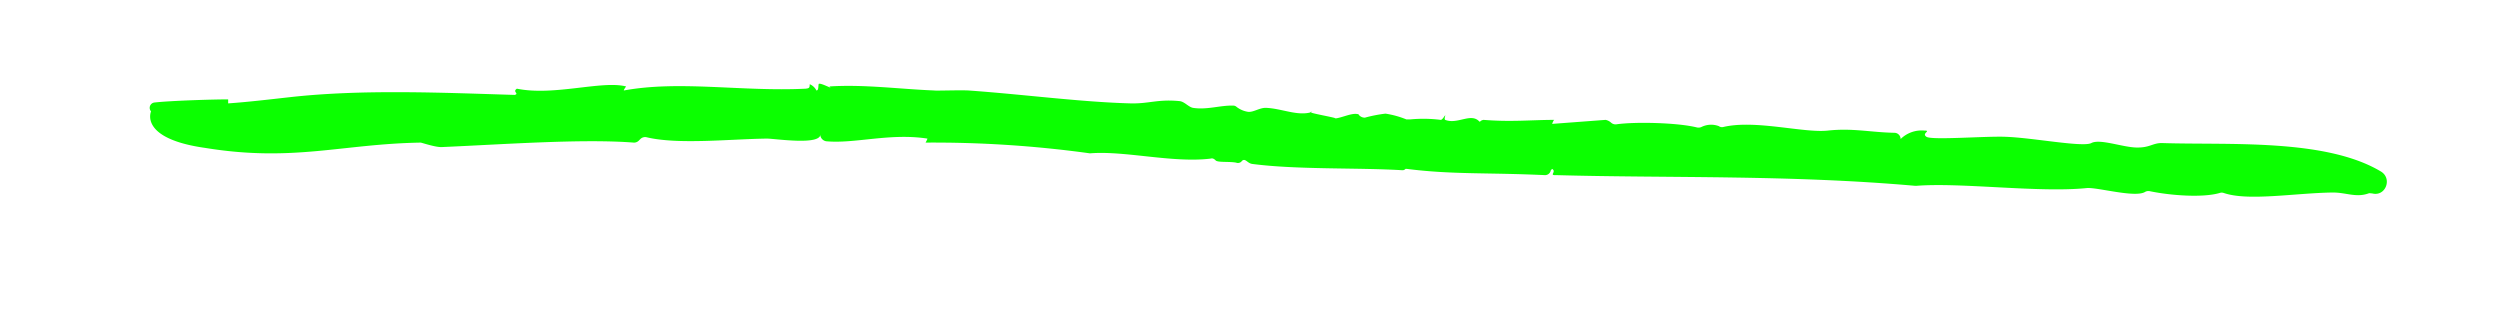 <?xml version="1.0" encoding="UTF-8"?> <svg xmlns="http://www.w3.org/2000/svg" id="Layer_1" data-name="Layer 1" viewBox="0 0 561 71"> <defs> <style>.cls-1{fill:#0bff00;fill-rule:evenodd;}</style> </defs> <title>cityfriends_pack_update (1)</title> <path class="cls-1" d="M33.9,25a1.2,1.2,0,0,1,.8-2h0c3.5-.4,13-.7,16.5-.7v.9c4.4-.3,9.4-.9,13.9-1.4,16.2-1.8,34-1,50.4-.5,1.1-.3-.6-.7.5-1.4,8.3,1.7,19.1-1.9,24.5-.5,0,0-.6.8-.5.9,12.6-2.3,26.4.3,40.8-.4.8-.1.9-.2.9-1a2.9,2.9,0,0,1,1.5,1.4c.5,0,.4-.8.5-1.4s3.6,1.4,2.4.5c7.9-.5,15.8.6,23.5.9.4.1,5.2-.1,7.7,0,12.6.9,25.2,2.6,36.4,2.9,4.2.1,6.1-1,11.1-.5,1.1.2,1.9,1.3,2.9,1.5,3.1.5,6.2-.6,9-.5a1.1,1.1,0,0,1,.8.3,5.6,5.6,0,0,0,2.6,1.1c1.2.1,2.5-.9,3.9-.9,3.6.1,7.3,2,10.5.9-2.7,0,7.4,1.6,4.8,1.5,1.5,0,3.9-1.3,5.3-1h.2a1.7,1.7,0,0,0,1.5.8,30.9,30.9,0,0,1,4.6-.9,20.6,20.6,0,0,1,4.7,1.3h.8a31.2,31.2,0,0,1,6.9.1c.4,0,.9-1,1-1s-.3.8,0,1c2.8,1.1,5.8-1.7,7.7.4.1,0,.2,0,.2-.1a1.5,1.5,0,0,1,.7-.3c6.3.5,10.8,0,15.9,0-.2,0-.5.9-.5.9l12-.9a2.6,2.6,0,0,1,1.2.6,1.5,1.5,0,0,0,1.2.4c4.1-.6,13.7-.4,18.1.7a1.6,1.6,0,0,0,1-.1,4.9,4.9,0,0,1,3.9-.2,1.2,1.2,0,0,0,1,.2c7.2-1.7,18,1.4,23.5.8s9.6.4,14.9.5a1.4,1.4,0,0,1,1.4,1.4h0a6.7,6.7,0,0,1,5.3-1.9c1.7,0-.7.6.5,1.4s13.6-.2,17.8,0c6,.2,17.3,2.4,19.2,1.4s6.9.9,10,1,3.7-1,5.8-1c14.9.5,36.7-1.1,49.2,6.4,2.6,1.6,1,5.7-2,4.9h0c-.3,0-.6-.1-.8,0-2.8,1-5-.2-8-.2-8.4.1-19,2-24.5.1a1.4,1.4,0,0,0-.9,0c-3.7,1.1-10.9.6-15.7-.4a1.5,1.5,0,0,0-1.1.2c-2.3,1.3-10.7-1.1-13-.9-10.7,1.1-28.2-1.3-38.3-.5h-.2c-28.3-2.5-55.6-1.7-80.5-2.4-1.9.1.1-.7-1-1.4l-.3.3a1.3,1.3,0,0,1-1.3,1.1c-12.8-.6-20.8-.1-31-1.4h-.3a.9.9,0,0,1-.7.3c-9.8-.6-23.6-.1-33.6-1.4-1.2-.1-1.6-1.4-2.4-.7a1.1,1.1,0,0,1-1.3.4c-1.5-.3-4.1,0-4.6-.5s-.8-.5-1.2-.4c-8.5,1-19.1-1.8-26.9-1.2h-.2a255.5,255.5,0,0,0-36.8-2.4s.5-.9.4-.9c-8.4-1.3-16.3,1.2-22.7.6a1.6,1.6,0,0,1-1.3-1.2v-.4c.1,2.6-10.2,1-12,1-8.3.1-19.9,1.4-27-.3a1.5,1.5,0,0,0-1.4.4l-.4.4a1.5,1.5,0,0,1-1.1.4c-11.5-.9-29.2.4-43,1-1.4.1-4.6-1-4.8-1-17.7.3-28.6,4.4-48.3,1.2C31.1,31.1,33.9,25,33.9,25Z"></path> </svg> 